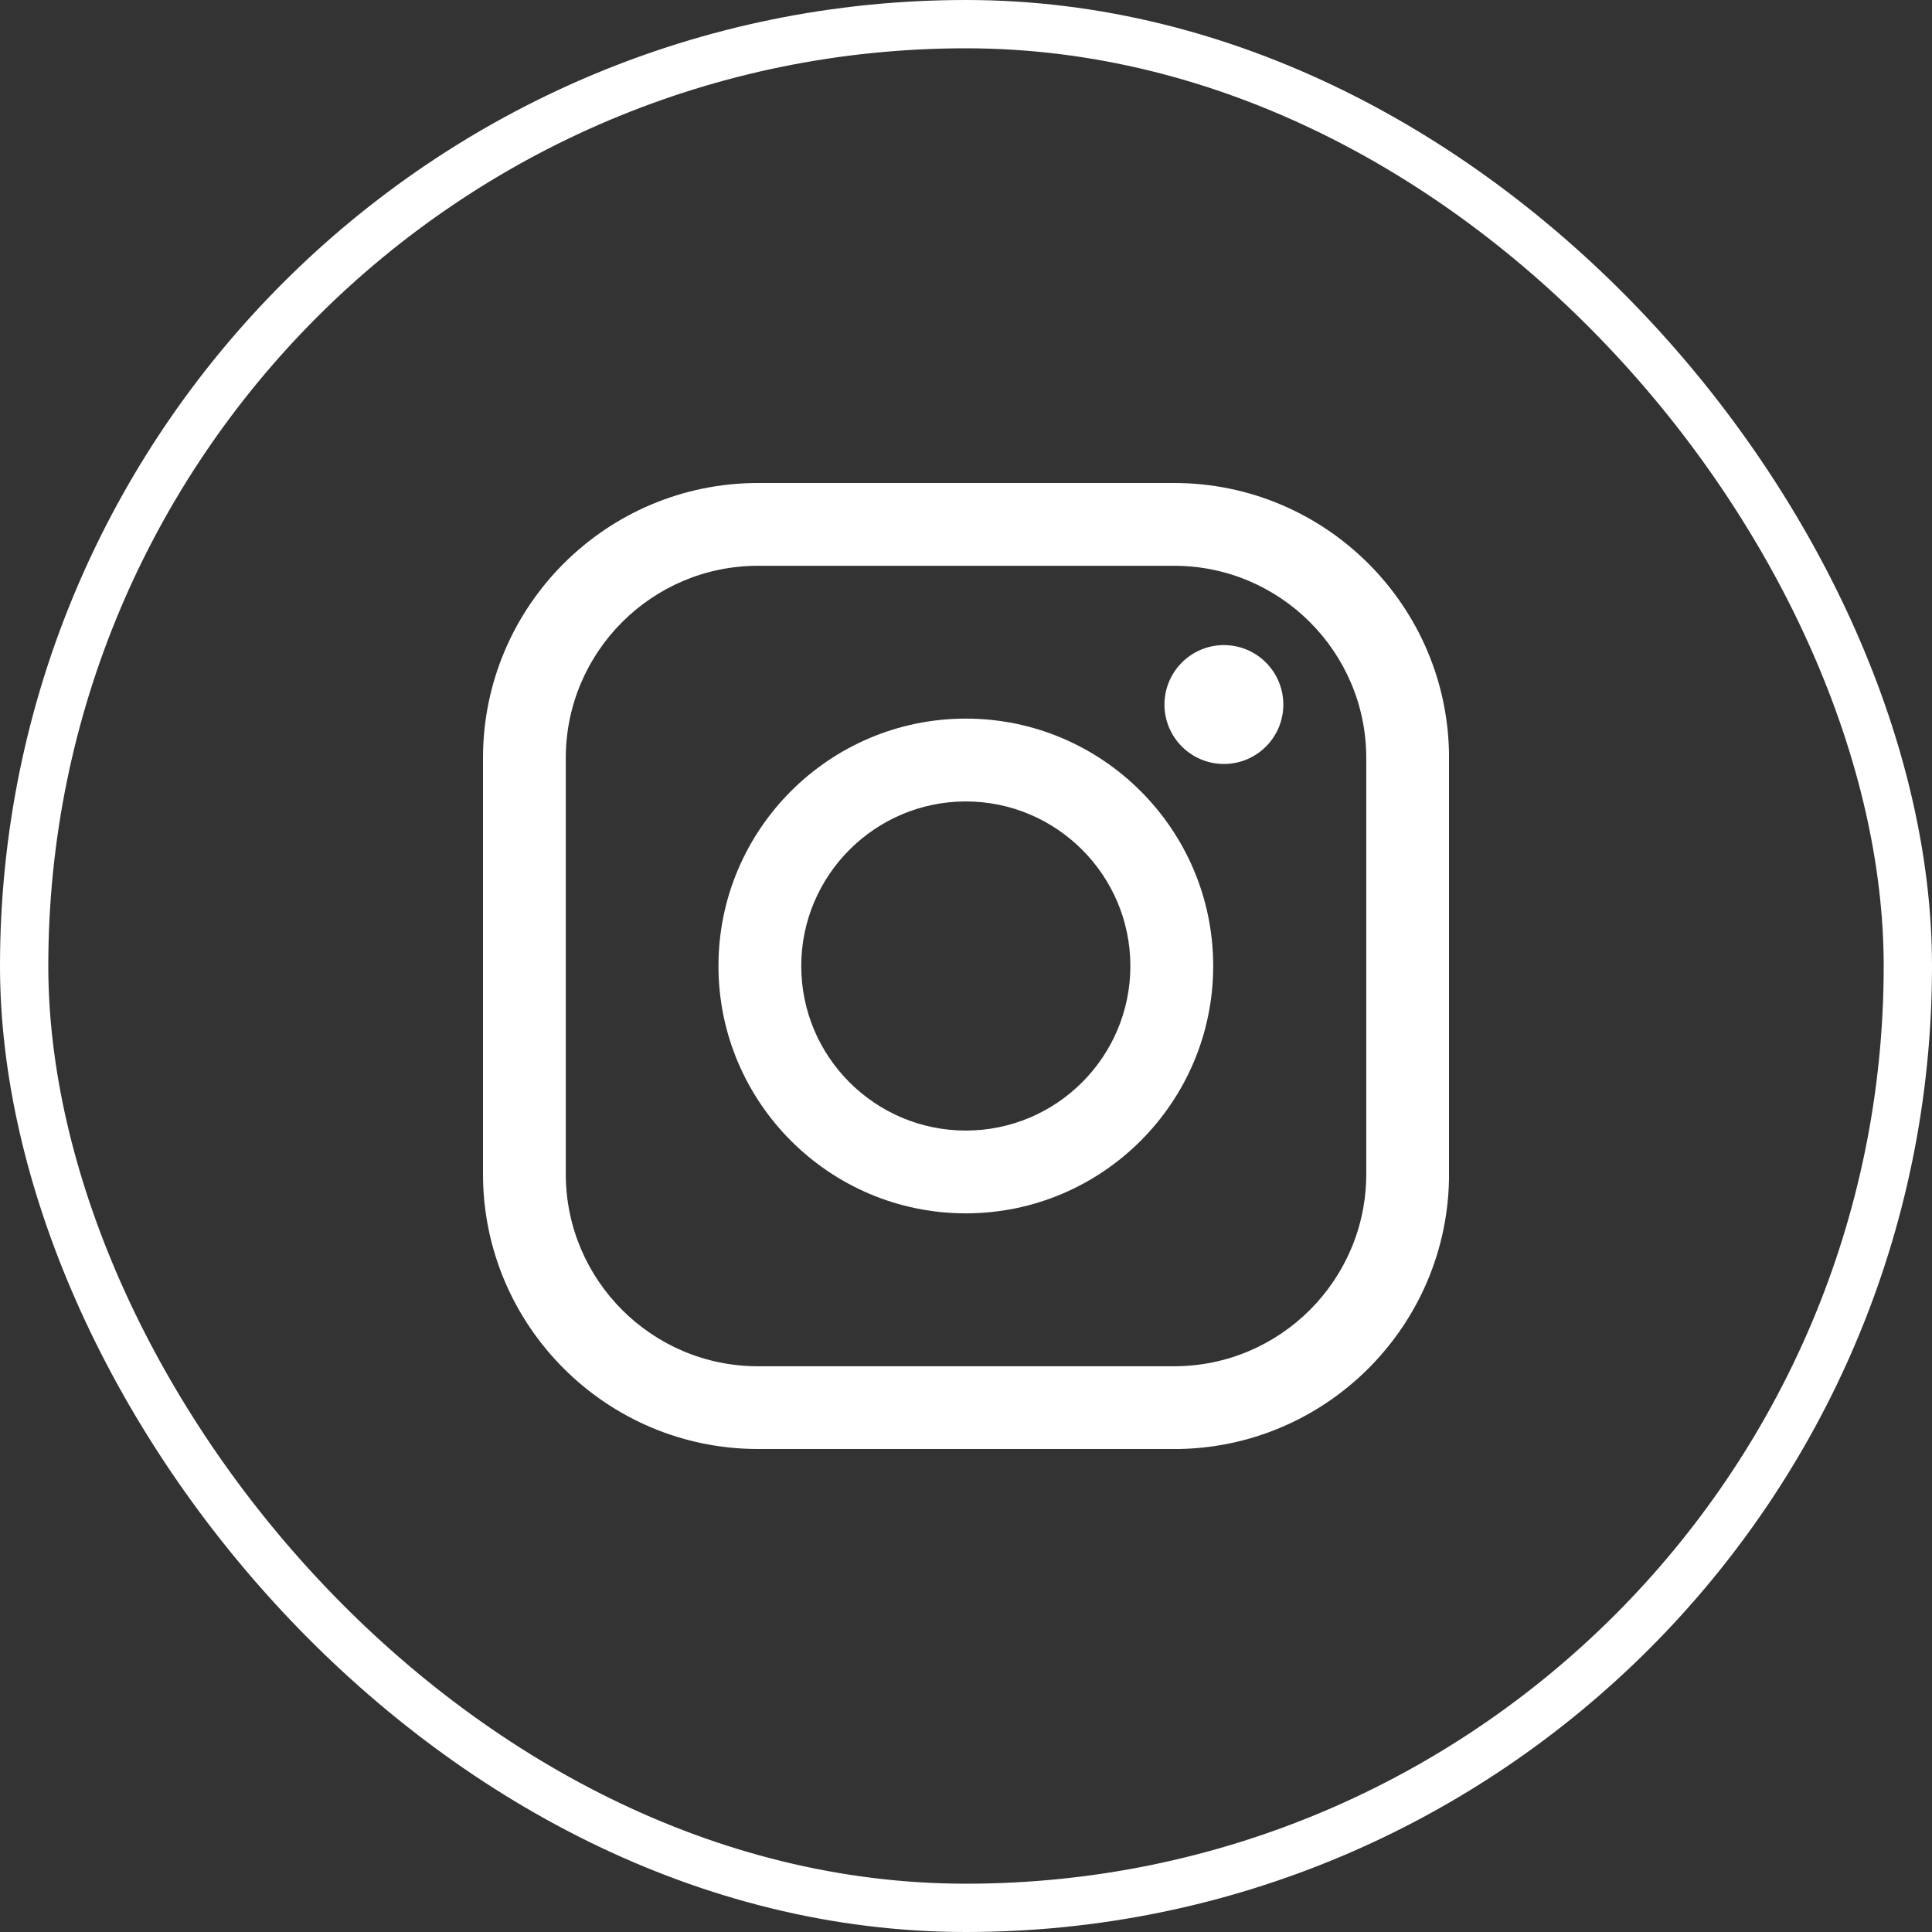 <svg width="40" height="40" viewBox="0 0 40 40" fill="none" xmlns="http://www.w3.org/2000/svg">
<rect x="0" y="0" width="40" height="40" fill="#333333" stroke="none"/>
<rect x="0.5" y="0.5" width="39" height="39" rx="19.5" stroke="white"/>
<g clip-path="url(#clip0_4880_6915)">
<path d="M24.307 30H15.693C12.554 30 10 27.447 10 24.307V15.693C10 12.553 12.553 10 15.693 10H24.308C27.447 10 30.001 12.553 30.001 15.693V24.308C30.001 27.447 27.448 30.001 24.308 30.001L24.307 30ZM15.693 11.714C13.499 11.714 11.714 13.498 11.714 15.693V24.308C11.714 26.502 13.498 28.287 15.693 28.287H24.308C26.502 28.287 28.287 26.503 28.287 24.308V15.693C28.287 13.499 26.503 11.714 24.308 11.714H15.693Z" fill="white"/>
<path d="M19.996 25.121C17.172 25.121 14.875 22.823 14.875 19.999C14.875 17.175 17.172 14.878 19.996 14.878C22.82 14.878 25.118 17.175 25.118 19.999C25.118 22.823 22.82 25.121 19.996 25.121ZM19.996 16.593C18.119 16.593 16.589 18.122 16.589 20C16.589 21.88 18.117 23.407 19.996 23.407C21.875 23.407 23.403 21.88 23.403 20C23.403 18.122 21.875 16.593 19.996 16.593Z" fill="white"/>
<path d="M26.57 14.587C26.57 15.267 26.019 15.817 25.34 15.817C24.66 15.817 24.109 15.266 24.109 14.587C24.109 13.908 24.66 13.356 25.34 13.356C26.019 13.356 26.57 13.908 26.57 14.587Z" fill="white"/>
</g>
<defs>
<clipPath id="clip0_4880_6915">
<rect width="20" height="20" fill="white" transform="translate(10 10)"/>
</clipPath>
</defs>
</svg>
